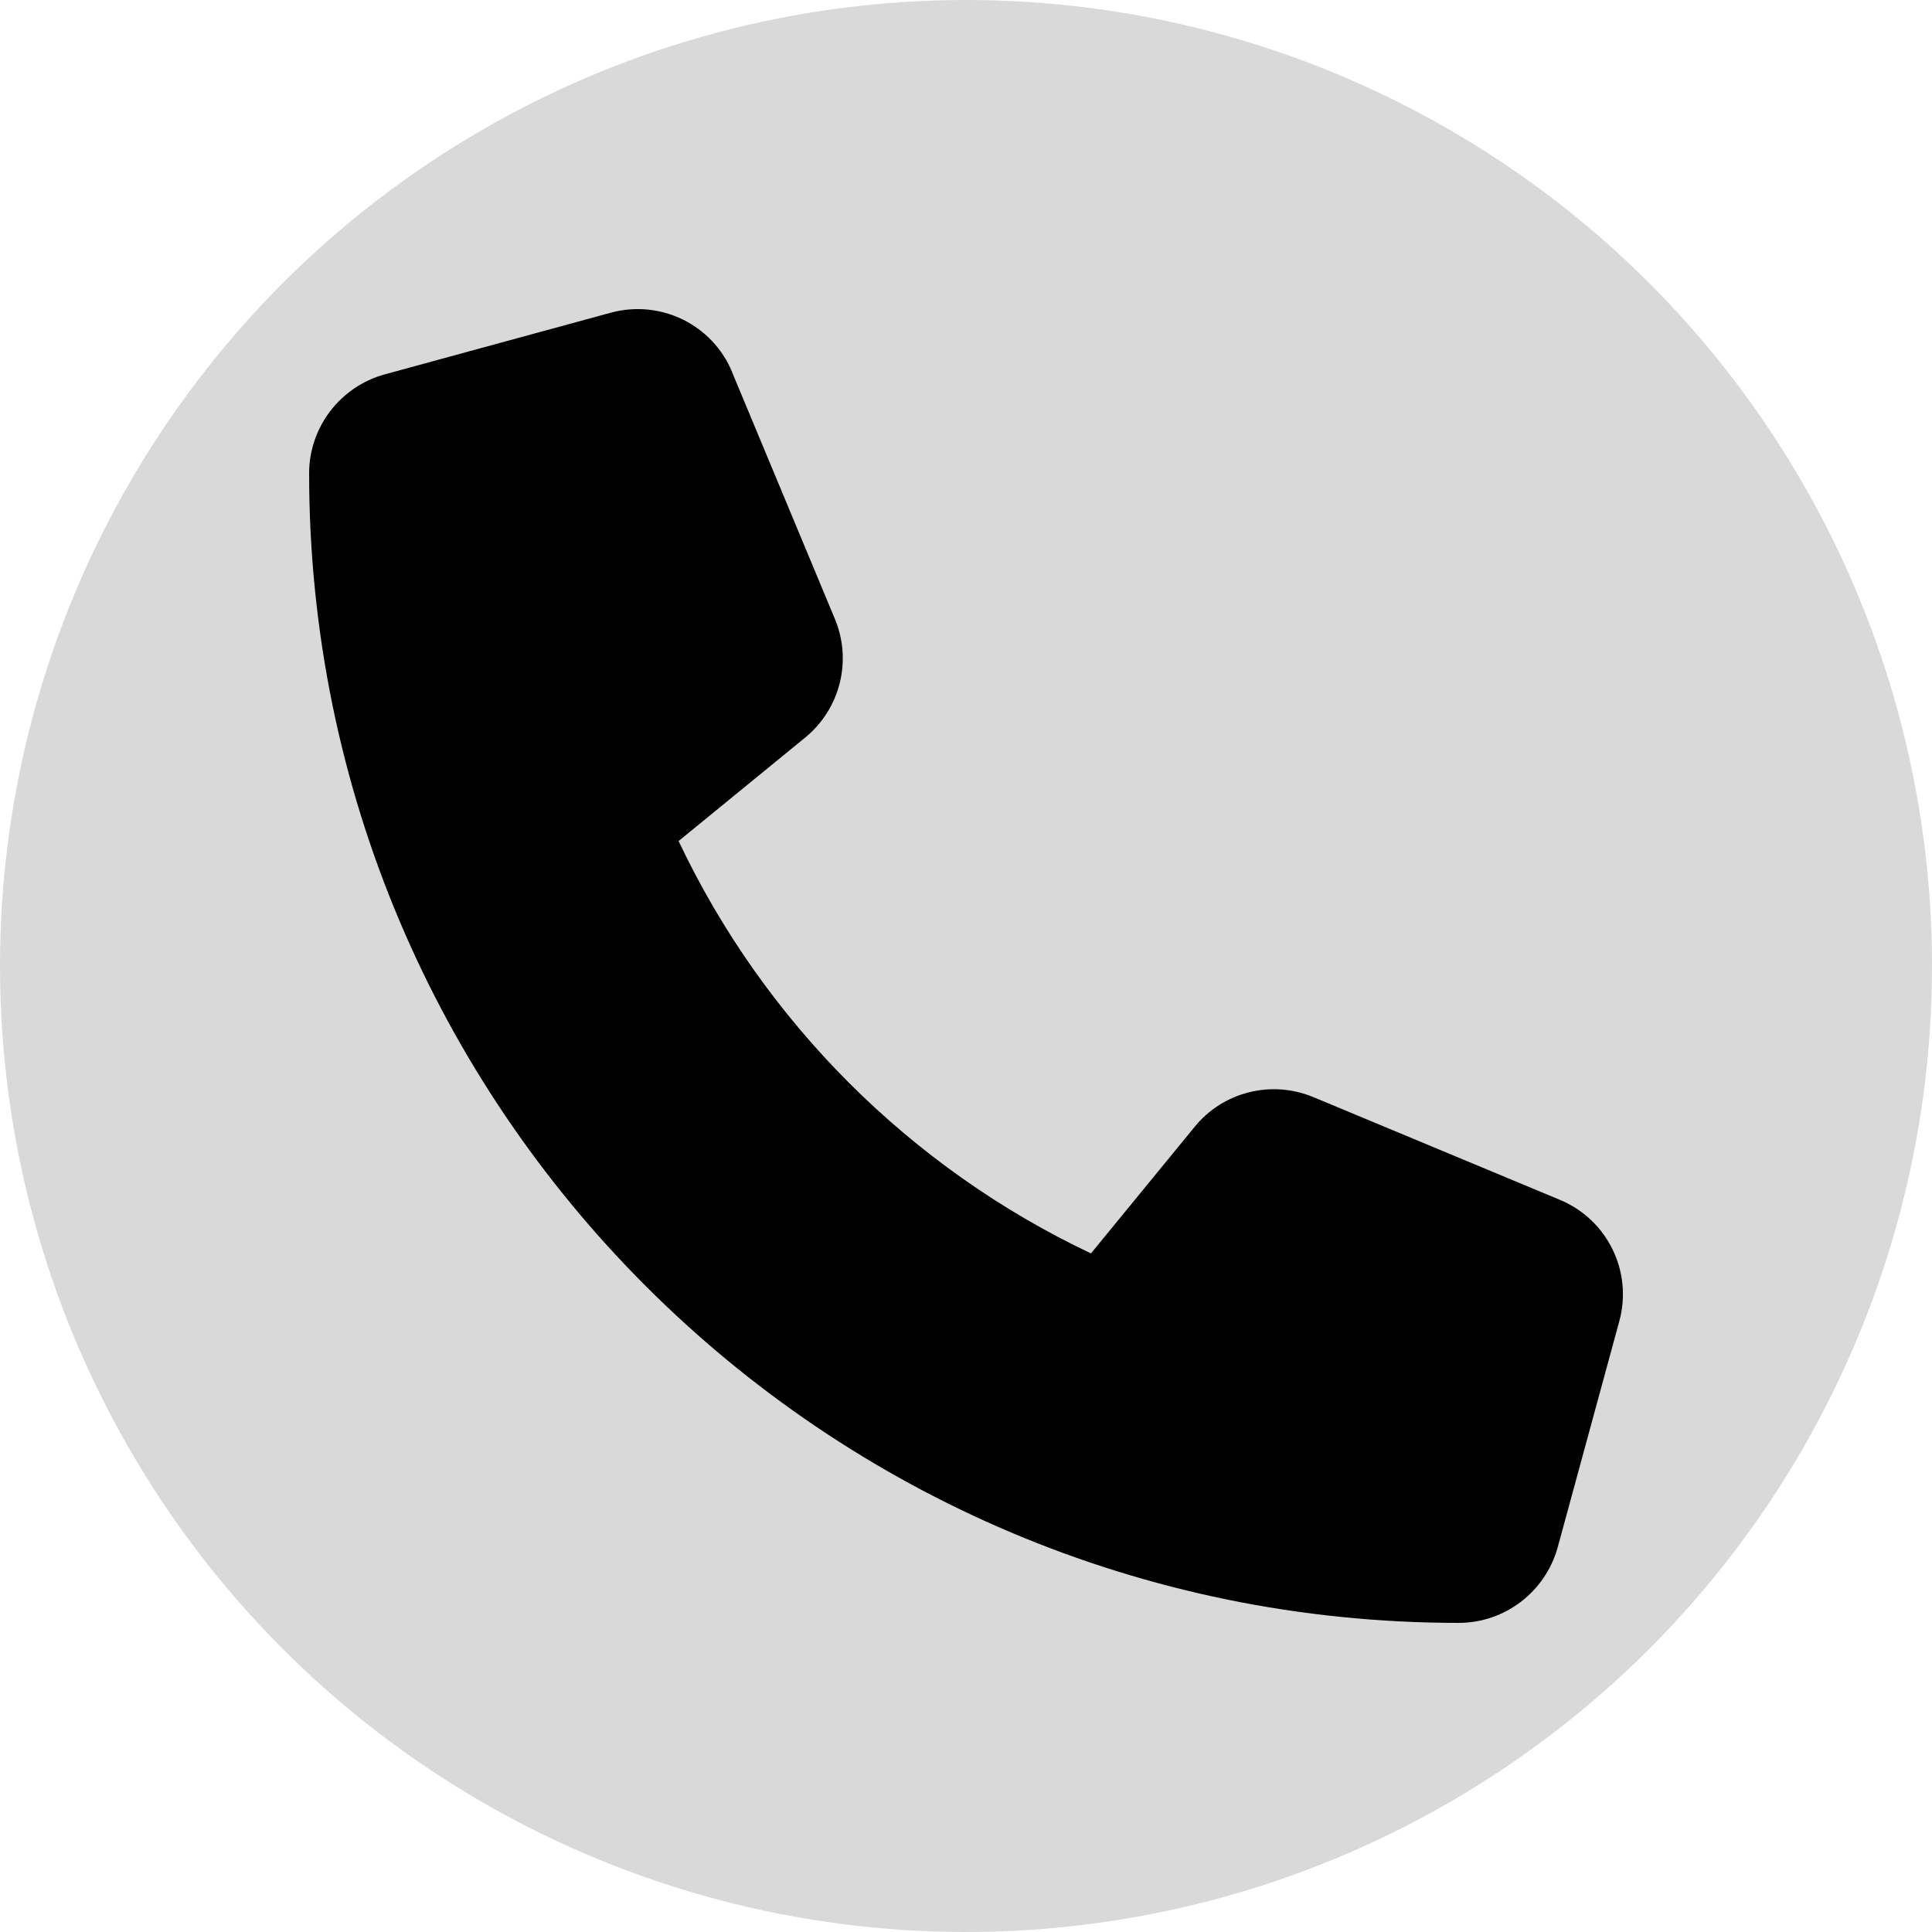 <svg width="25" height="25" viewBox="0 0 25 25" fill="none" xmlns="http://www.w3.org/2000/svg">
<circle cx="12.5" cy="12.5" r="12.5" fill="#D9D9D9"/>
<g clip-path="url(#clip0_497_11)">
<path d="M9.475 4.817C9.22 4.199 8.546 3.871 7.901 4.047L4.979 4.844C4.402 5.003 4 5.528 4 6.125C4 14.34 10.661 21 18.875 21C19.473 21 19.997 20.599 20.157 20.021L20.953 17.099C21.13 16.455 20.801 15.781 20.183 15.525L16.996 14.197C16.454 13.971 15.827 14.127 15.458 14.582L14.117 16.219C11.78 15.113 9.887 13.221 8.781 10.883L10.418 9.545C10.873 9.173 11.029 8.549 10.803 8.008L9.475 4.82V4.817Z" fill="black"/>
</g>
<defs>
<clipPath id="clip0_497_11">
<rect width="17" height="17" fill="white" transform="translate(4 4)"/>
</clipPath>
</defs>
</svg>
